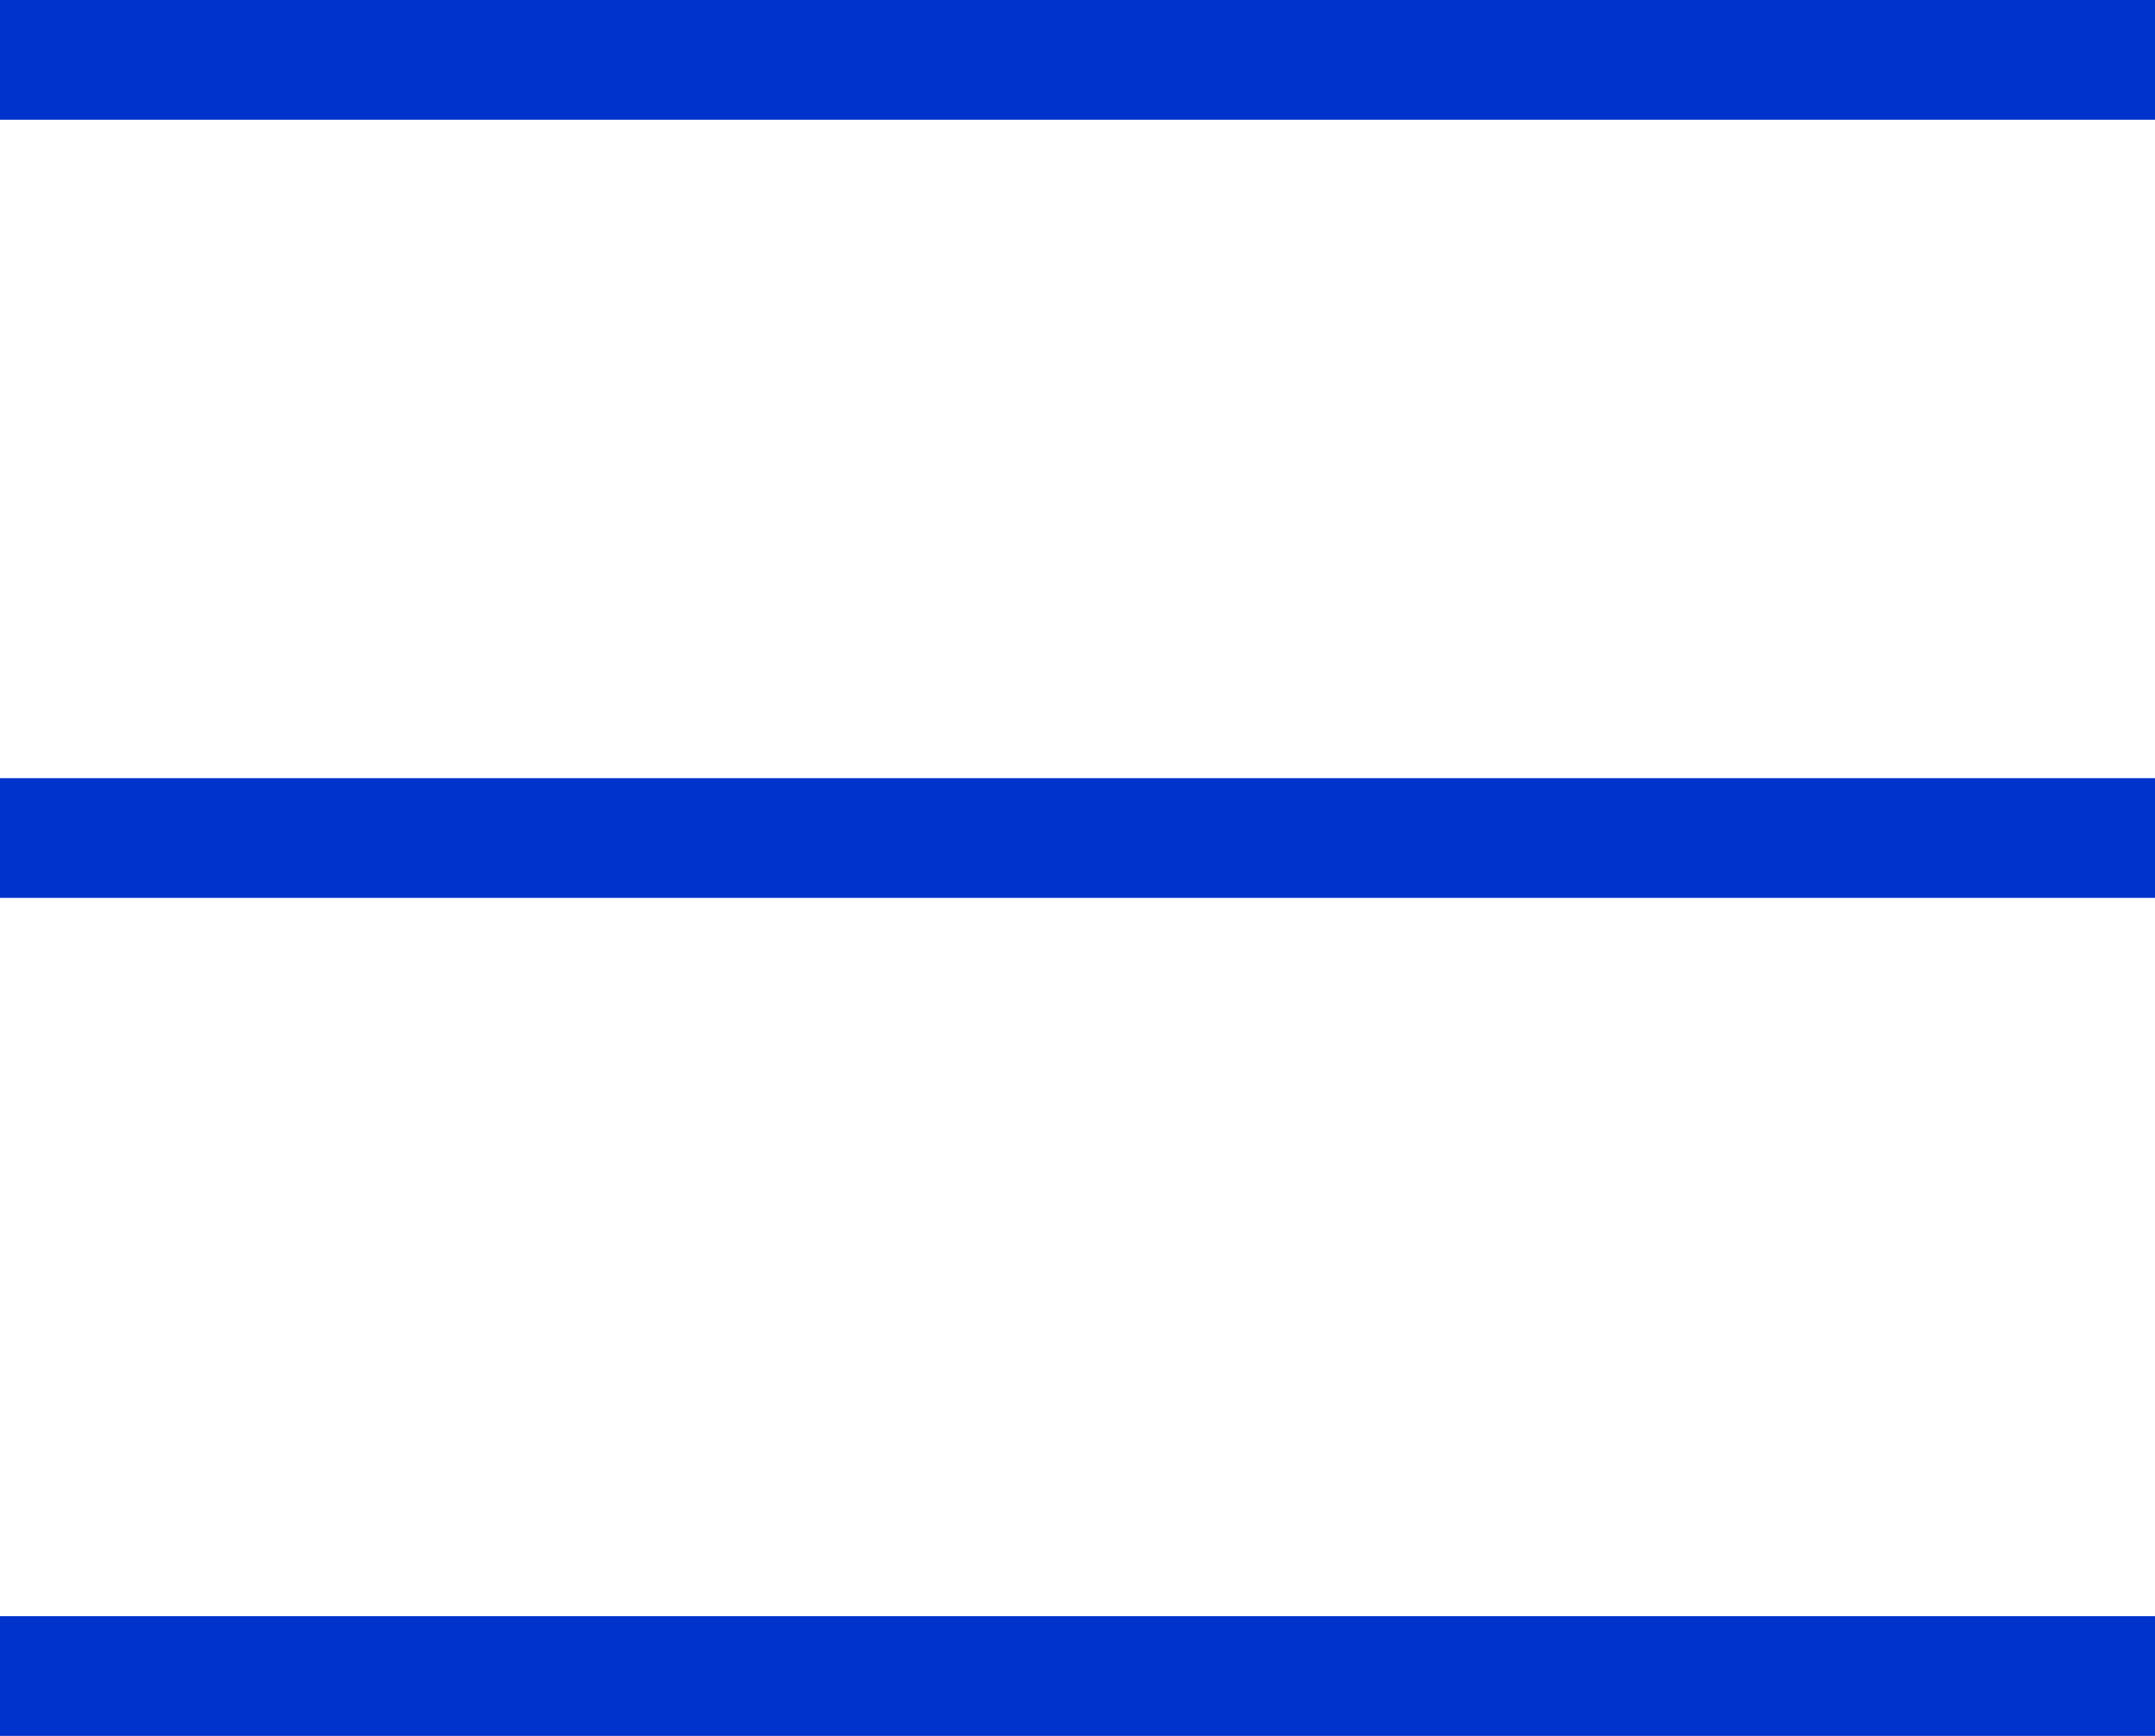 <svg width="36" height="29" viewBox="0 0 36 29" fill="none" xmlns="http://www.w3.org/2000/svg">
<g id="HamburgerIcon">
<line id="Line 205" y1="1" x2="36" y2="1" stroke="#0033CC" stroke-width="2"/>
<line id="Line 206" y1="14" x2="36" y2="14" stroke="#0033CC" stroke-width="2"/>
<line id="Line 207" y1="28" x2="36" y2="28" stroke="#0033CC" stroke-width="2"/>
</g>
</svg>
